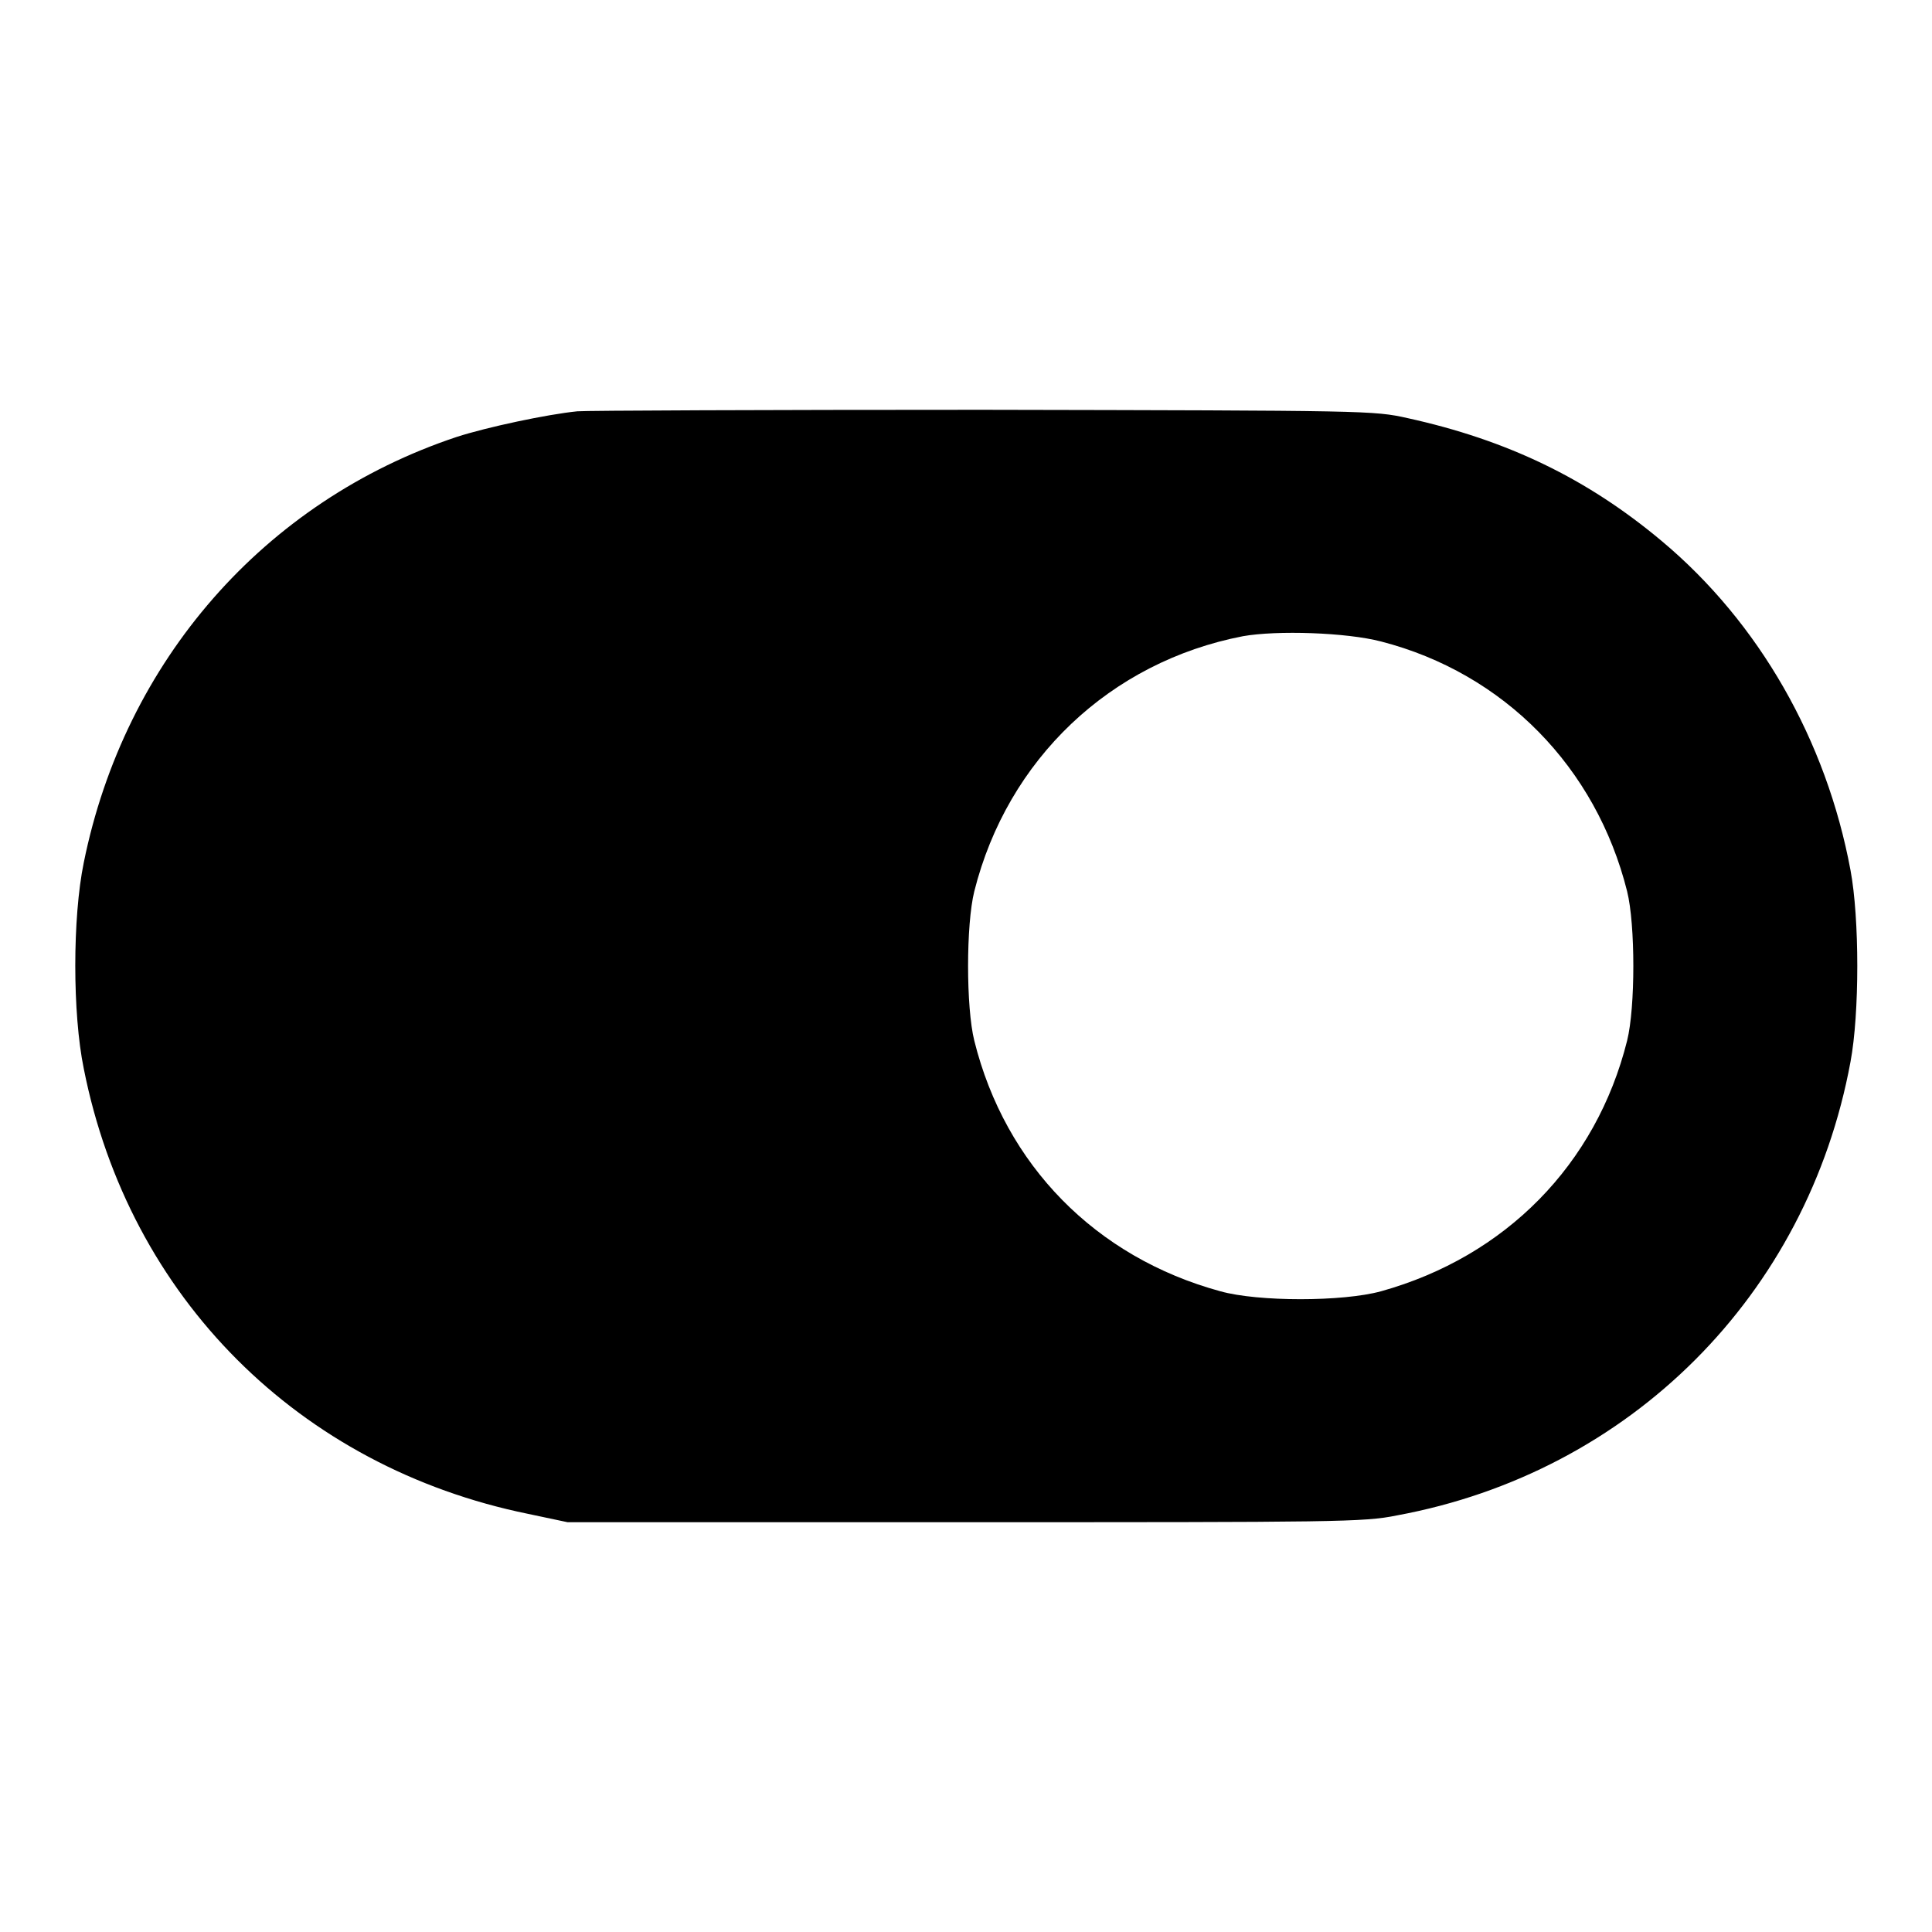 <?xml version="1.0" encoding="utf-8"?>
<!-- Svg Vector Icons : http://www.onlinewebfonts.com/icon -->
<!DOCTYPE svg PUBLIC "-//W3C//DTD SVG 1.1//EN" "http://www.w3.org/Graphics/SVG/1.1/DTD/svg11.dtd">
<svg version="1.1" xmlns="http://www.w3.org/2000/svg" xmlns:xlink="http://www.w3.org/1999/xlink" x="0px" y="0px" viewBox="0 0 256 256" enable-background="new 0 0 256 256" xml:space="preserve">
<g><g><g><path fill="#000000" d="M76.5,54.5c-4,0.4-12,2.1-16,3.4c-25.5,8.5-44,29.7-49.4,56.4c-1.5,7.3-1.5,20,0,27.3c6,30.3,28.5,52.8,58.9,59l5.2,1.1h52.6c49.3,0,52.9,0,57.3-0.9c30.9-5.7,54.4-29.2,60.1-60.1c1.2-6.4,1.2-19,0-25.4c-3.2-17.2-12.1-32.8-25-43.6c-9.9-8.3-20.5-13.4-33.7-16.3c-4.5-1-5.1-1-56.3-1.1C101.6,54.3,77.5,54.4,76.5,54.5z M183,85c16.3,4.2,28.5,16.7,32.6,33.1c1.1,4.4,1.1,15.4,0,19.8c-4.1,16.4-16.1,28.6-32.6,33.2c-5.1,1.4-16.3,1.4-21.3,0c-16.5-4.5-28.5-16.7-32.6-33.2c-1.1-4.4-1.1-15.4,0-19.8c4.4-17.5,18-30.4,35.6-33.8C169.2,83.5,178.4,83.8,183,85z"/></g></g></g>
</svg>